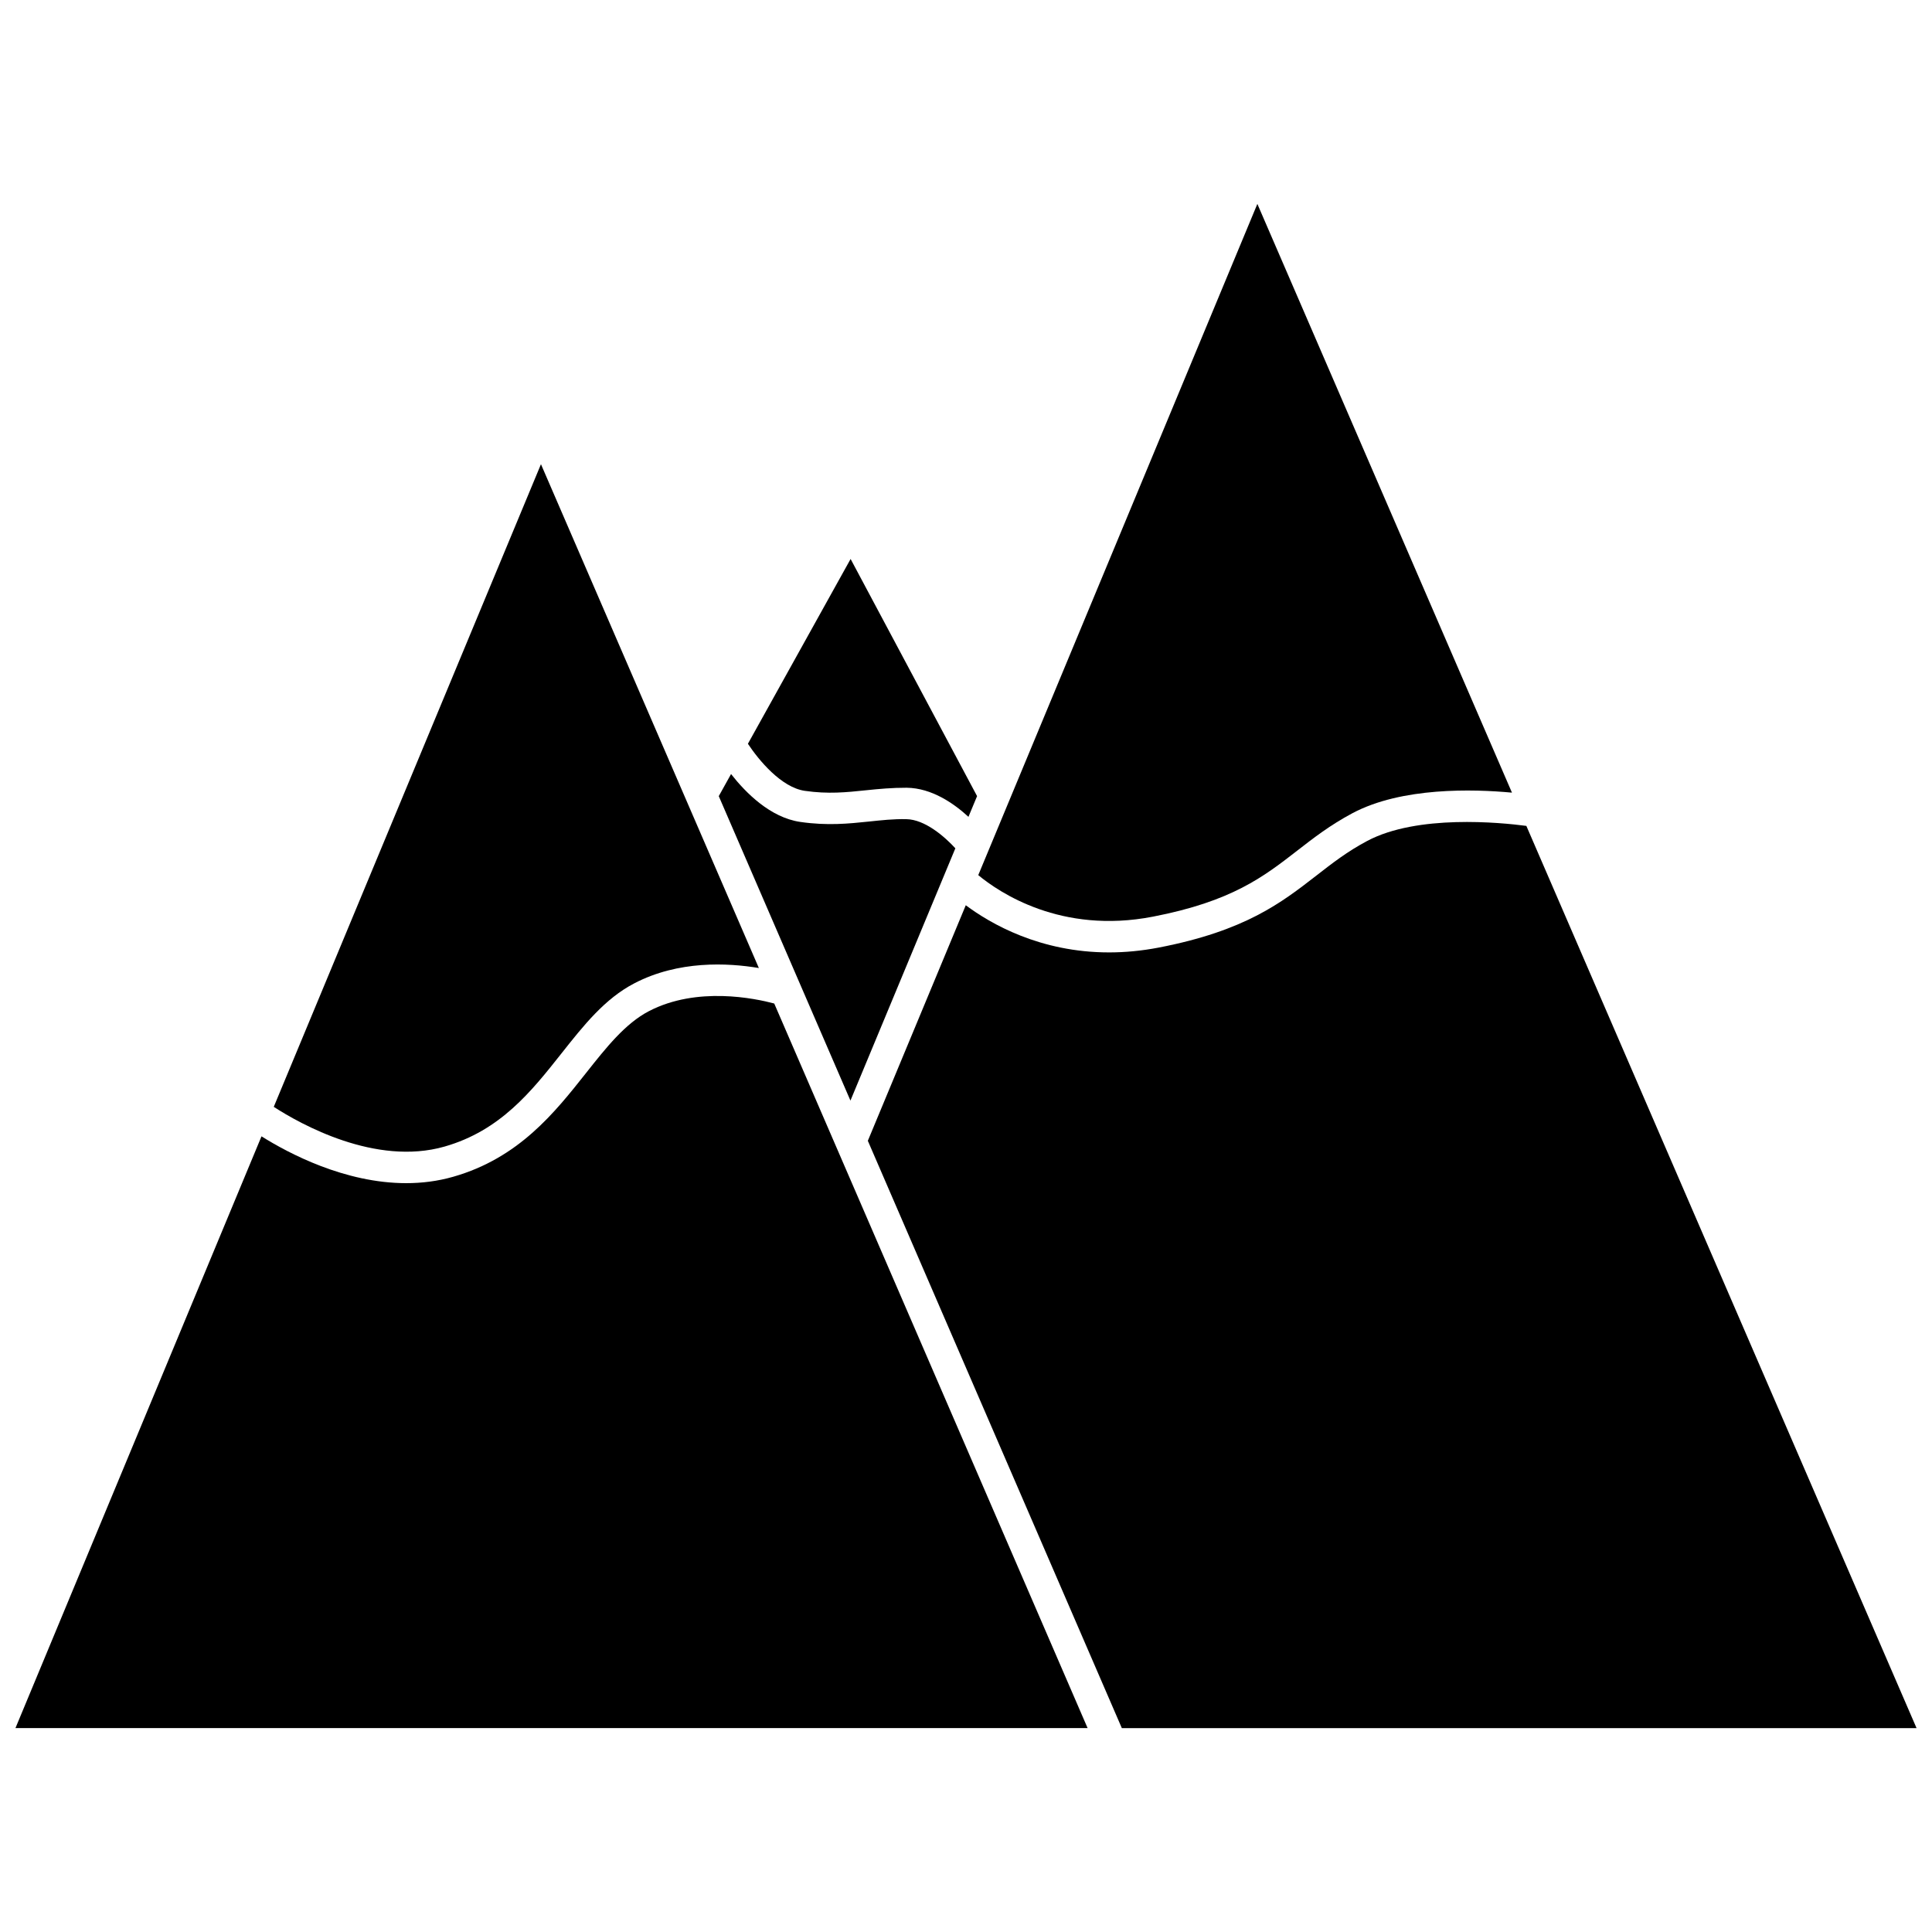 <?xml version="1.0" encoding="UTF-8"?>
<!-- Uploaded to: SVG Repo, www.svgrepo.com, Generator: SVG Repo Mixer Tools -->
<svg width="800px" height="800px" version="1.1" viewBox="144 144 512 512" xmlns="http://www.w3.org/2000/svg">
 <defs>
  <clipPath id="b">
   <path d="m373 361h278.9v241h-278.9z"/>
  </clipPath>
  <clipPath id="a">
   <path d="m148.09 407h284.91v195h-284.91z"/>
  </clipPath>
 </defs>
 <path d="m357.28 353.58c6.188 0.898 11.043 0.391 16.191-0.148 3.398-0.355 6.973-0.688 10.82-0.672 6.66 0.086 12.504 4.168 16.359 7.711l2.285-5.492-33.516-62.844-27.215 48.973c2.883 4.352 8.844 11.57 15.074 12.473z"/>
 <path d="m449.51 386.93c20.93-4.043 29.332-10.566 38.227-17.469 4.32-3.356 8.785-6.824 14.676-9.957 13.051-6.938 31.941-6.41 42.273-5.445l-67.473-156.02-73.965 177.88c5.481 4.535 21.926 15.73 46.262 11.008z"/>
 <path d="m397.18 368.81c-2.832-3.086-8.059-7.652-12.996-7.723-3.457-0.07-6.543 0.281-9.844 0.625-5.43 0.566-11.039 1.152-18.254 0.109-7.93-1.148-14.434-7.691-18.348-12.691l-3.258 5.856 34.895 80.684z"/>
 <path d="m261.82 447.85c14.797-4.234 23.02-14.633 30.98-24.691 5.894-7.449 11.461-14.488 19.305-18.57 11.703-6.094 24.715-5.441 33-4.051l-57.746-133.52-70.809 170.31c7.027 4.543 26.953 15.762 45.27 10.523z"/>
 <g clip-path="url(#b)">
  <path d="m548.5 362.87c-6.902-0.91-28.875-3.082-42.172 3.984-5.266 2.793-9.254 5.898-13.48 9.184-9.273 7.199-18.859 14.652-41.754 19.074-4.644 0.895-9.047 1.285-13.176 1.285-18.328 0-31.453-7.629-37.977-12.5l-25.957 62.422 67.312 155.65h210.61z"/>
 </g>
 <g clip-path="url(#a)">
  <path d="m315.96 411.97c-6.266 3.262-11.297 9.621-16.621 16.348-8.367 10.574-17.848 22.559-35.219 27.531-4.172 1.195-8.371 1.699-12.477 1.699-16.273 0-31.195-7.926-38.344-12.406l-65.203 156.82h284.13l-83.043-192.02c-5.031-1.348-20.469-4.617-33.223 2.031z"/>
 </g>
</svg>